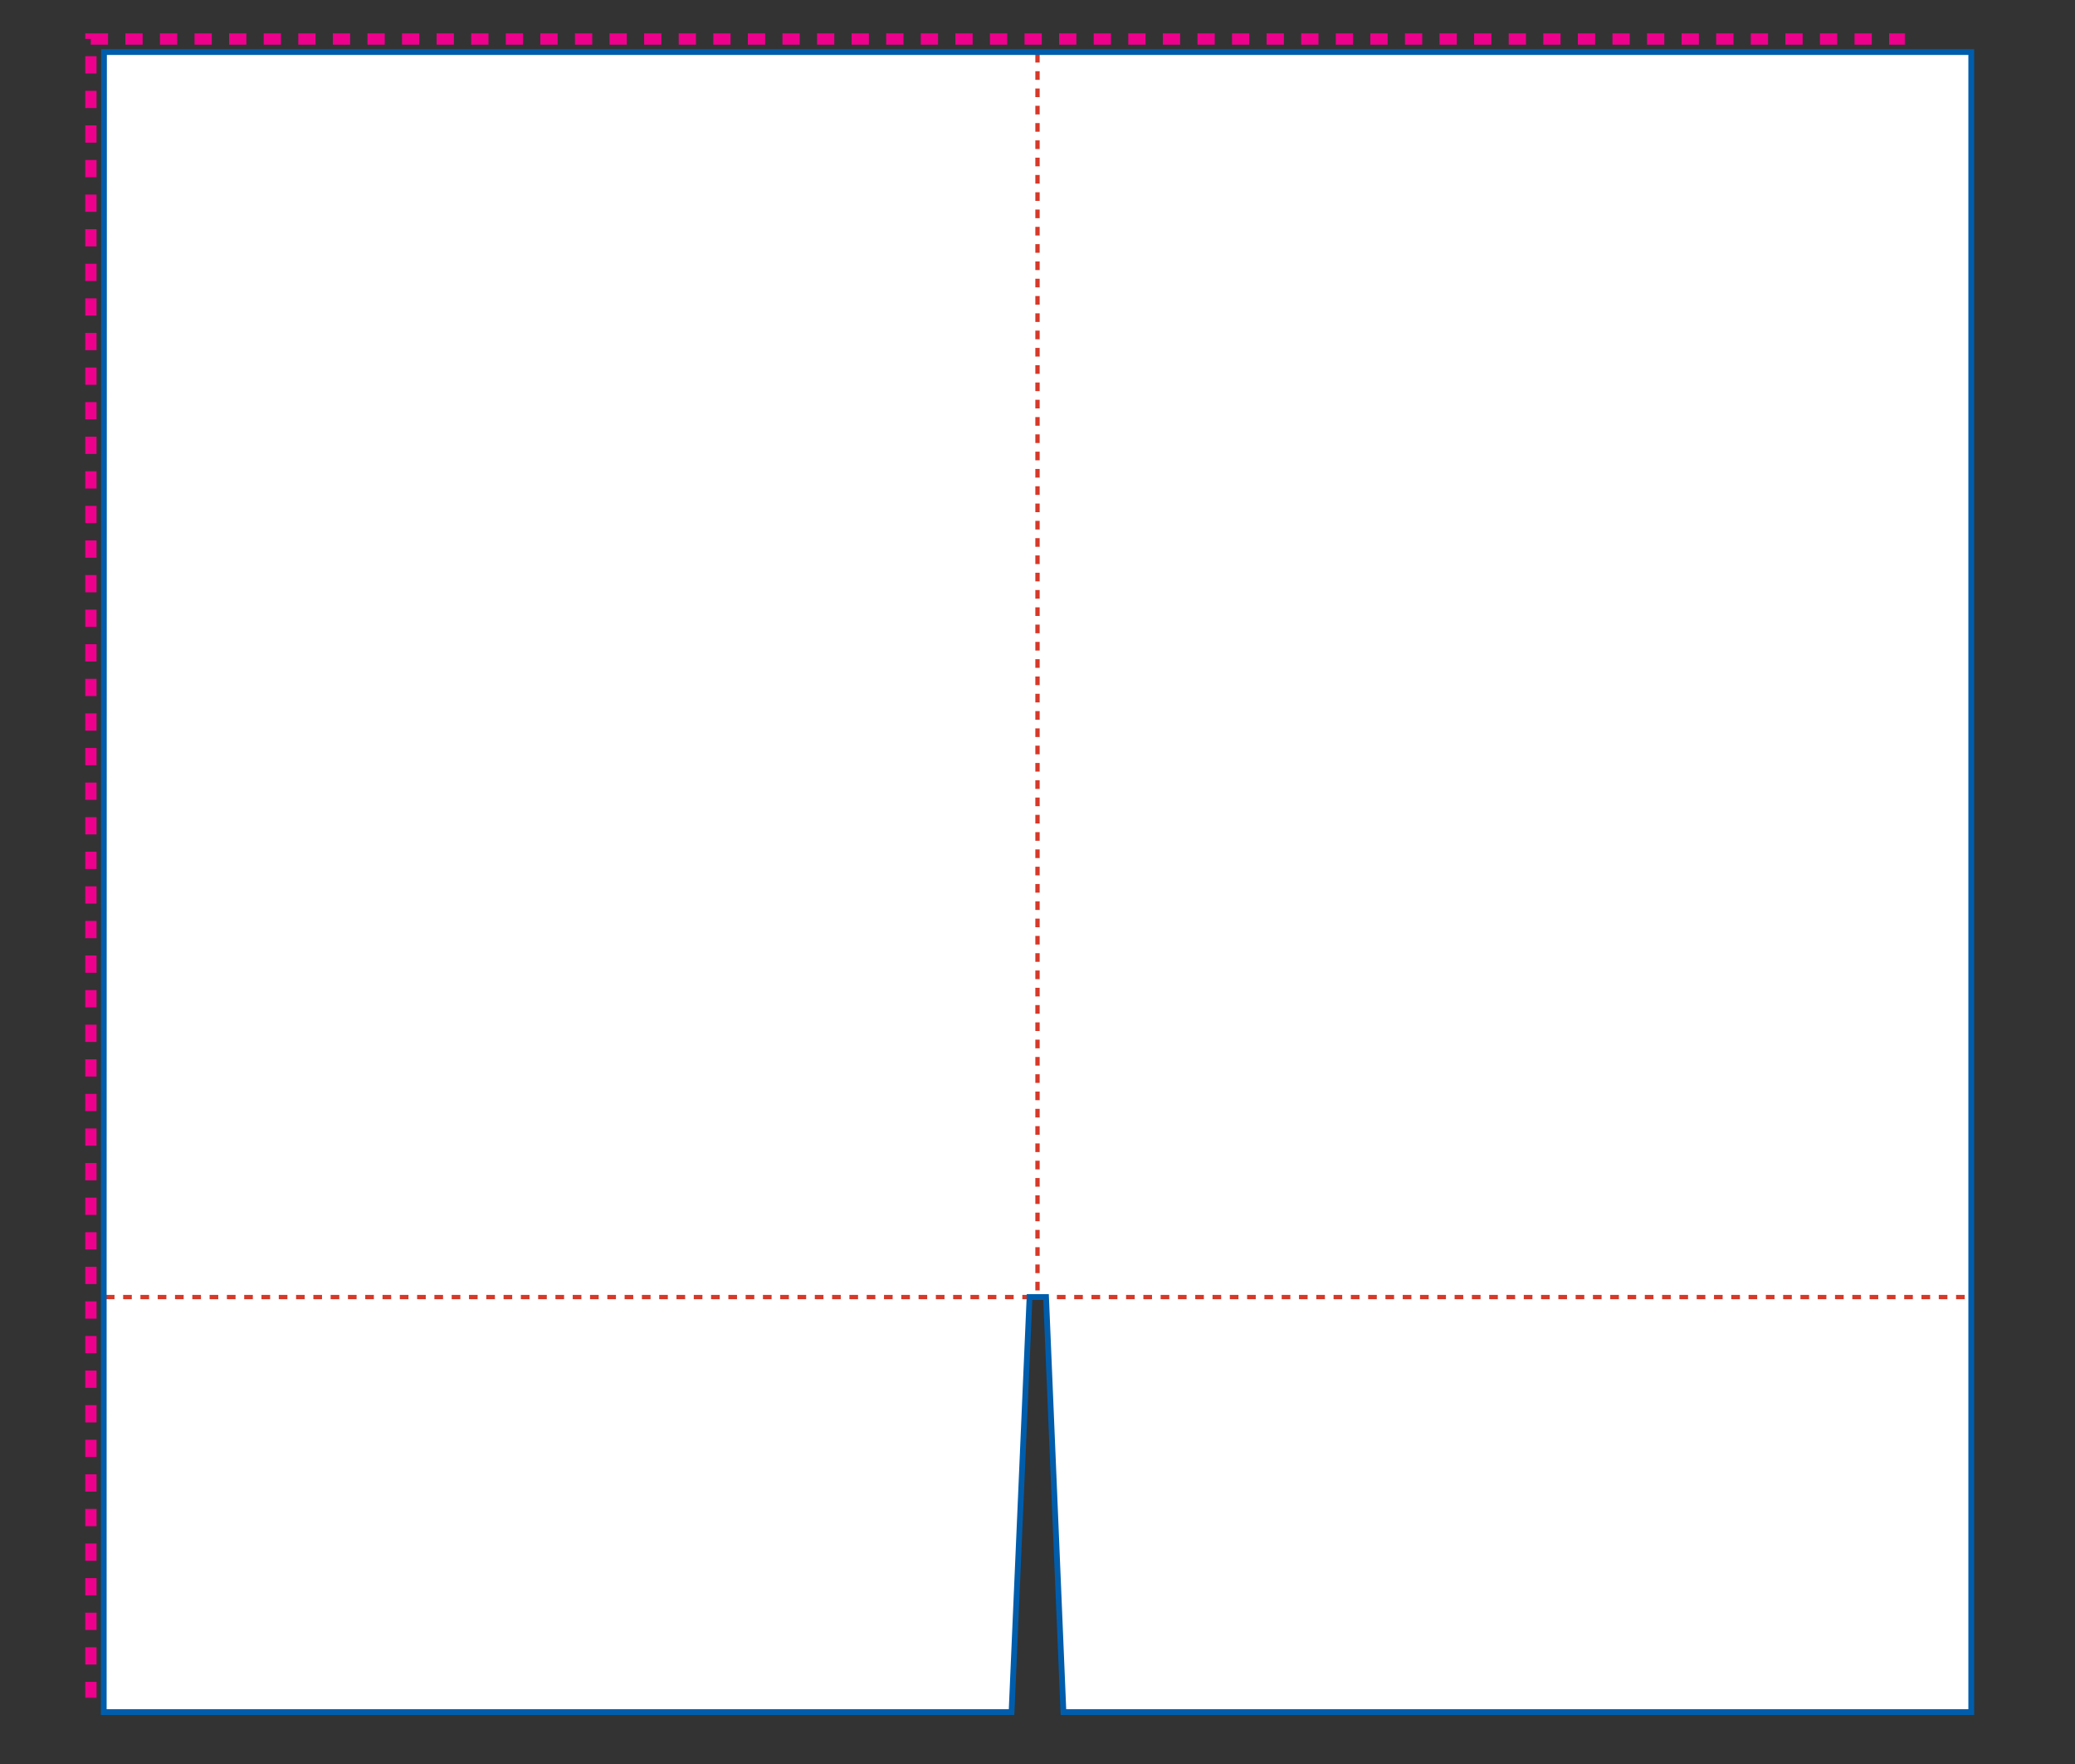 <?xml version="1.0" encoding="UTF-8"?>
<svg width="1440px" height="1224px" viewBox="0 0 1440 1224" version="1.1" xmlns="http://www.w3.org/2000/svg" xmlns:xlink="http://www.w3.org/1999/xlink">
    <rect x="0" y="0" width="1440" height="1224" fill="#333333" stroke="none"/>
    <!-- Generator: Sketch 53.1 (72631) - https://sketchapp.com -->
    <title>x11-template-no-slits</title>
    <desc>Created with Sketch.</desc>
    <defs>
        <rect id="path-1" x="63" y="27" width="1314" height="1170"></rect>
        <mask id="mask-2" maskContentUnits="userSpaceOnUse" maskUnits="objectBoundingBox" x="-4" y="-4" width="1322" height="1178">
            <rect x="59" y="23" width="1322" height="1178" fill="white"></rect>
            <use xlink:href="#path-1" fill="black"></use>
        </mask>
    </defs>
    <g id="Page-1" stroke="none" stroke-width="1" fill="none" fill-rule="evenodd">
        <g id="X-11">
            <use id="Bleed" stroke="#EC008C" mask="url(#mask-2)" stroke-width="8" stroke-dasharray="12" xlink:href="#path-1"></use>
            <polygon id="Folder-Fill" fill="#FFFFFF" points="72 900 72 1188 702 1188 714.481 900 725.941 900 738 1188 1368 1188 1368 900 1368 36.132 72.173 36.132"></polygon>
            <g id="Folds" transform="translate(73, 37)" stroke="#D73828" stroke-dasharray="6,6" stroke-width="3">
                <path d="M0.464,863 L1293.536,863" id="Fold-Pocket"></path>
                <path d="M647,0.402 L647,861.597" id="Fold-Center"></path>
            </g>
            <polygon id="Folder-Stroke" stroke="#005DAC" stroke-width="4" points="72 900 72 1188 702 1188 714.481 900 725.941 900 738 1188 1368 1188 1368 900 1368 36.132 72.173 36.132"></polygon>
        </g>
    </g>
</svg>